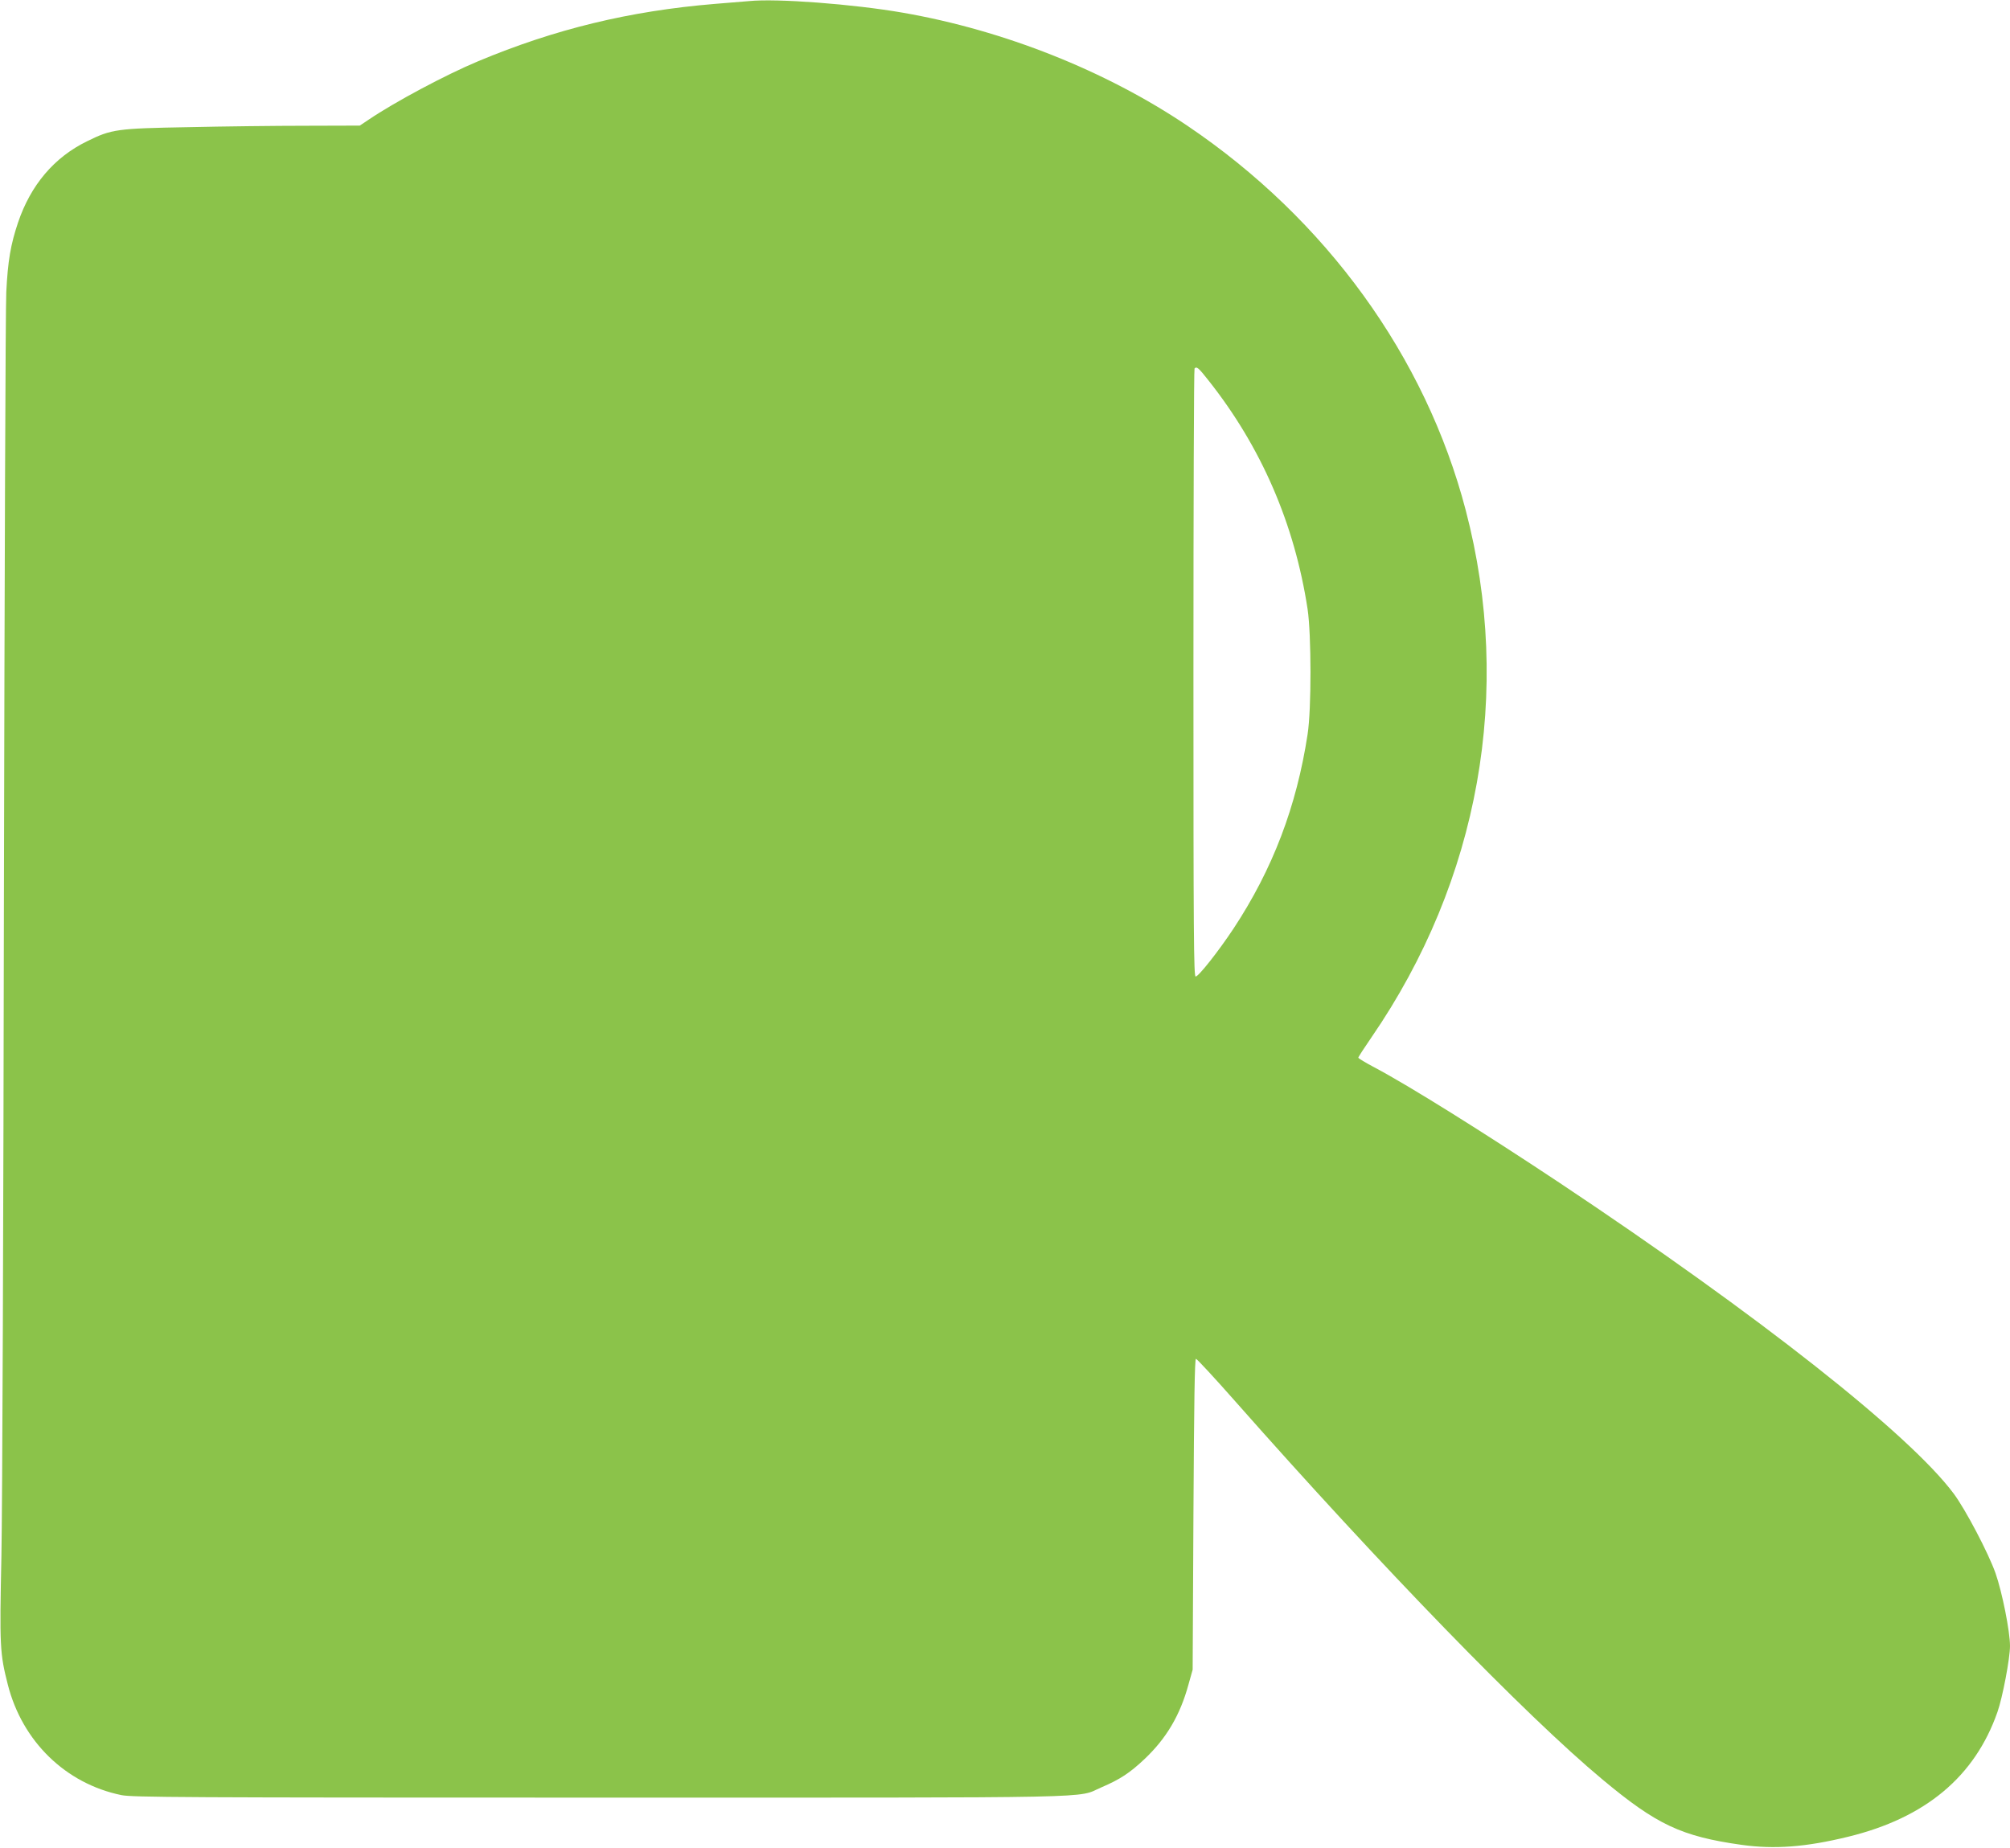 <?xml version="1.0" standalone="no"?>
<!DOCTYPE svg PUBLIC "-//W3C//DTD SVG 20010904//EN"
 "http://www.w3.org/TR/2001/REC-SVG-20010904/DTD/svg10.dtd">
<svg version="1.0" xmlns="http://www.w3.org/2000/svg"
 width="1280pt" height="1177pt" viewBox="0 0 1280 1177"
 preserveAspectRatio="xMidYMid meet">
<g transform="translate(0,1177) scale(0.1,-0.1)"
fill="#8bc34a" stroke="none">
<path d="M4770 11763 c-19 -2 -118 -10 -220 -18 -541 -45 -1015 -160 -1505
-365 -208 -87 -530 -259 -697 -372 l-57 -38 -343 -1 c-189 0 -525 -4 -748 -9
-457 -8 -490 -13 -646 -90 -209 -102 -358 -278 -439 -517 -47 -140 -65 -243
-75 -443 -5 -96 -11 -1826 -15 -3845 -3 -2018 -10 -3911 -16 -4206 -12 -578
-10 -620 41 -820 92 -361 368 -630 723 -703 68 -14 384 -16 3042 -16 3285 0
3035 -5 3198 65 119 51 182 92 277 182 138 131 225 278 278 472 l27 96 5 990
c4 723 8 990 16 990 6 0 121 -124 254 -275 926 -1049 1849 -2000 2333 -2403
346 -289 504 -364 889 -418 210 -29 408 -14 678 52 492 120 806 383 950 794
33 94 80 342 80 421 0 93 -50 343 -92 463 -45 128 -192 408 -267 508 -281 377
-1238 1132 -2511 1980 -486 323 -958 618 -1177 734 -57 30 -103 58 -103 62 0
5 38 63 84 130 687 1000 902 2204 600 3357 -256 979 -890 1854 -1774 2450
-518 349 -1166 607 -1810 719 -316 55 -804 92 -980 74z m2925 -2415 c337 -425
549 -915 632 -1458 24 -162 25 -636 0 -797 -70 -459 -222 -859 -472 -1238 -94
-142 -222 -305 -241 -305 -12 0 -14 261 -14 1933 0 1064 3 1937 7 1940 14 14
25 5 88 -75z"/>
</g>
</svg>
